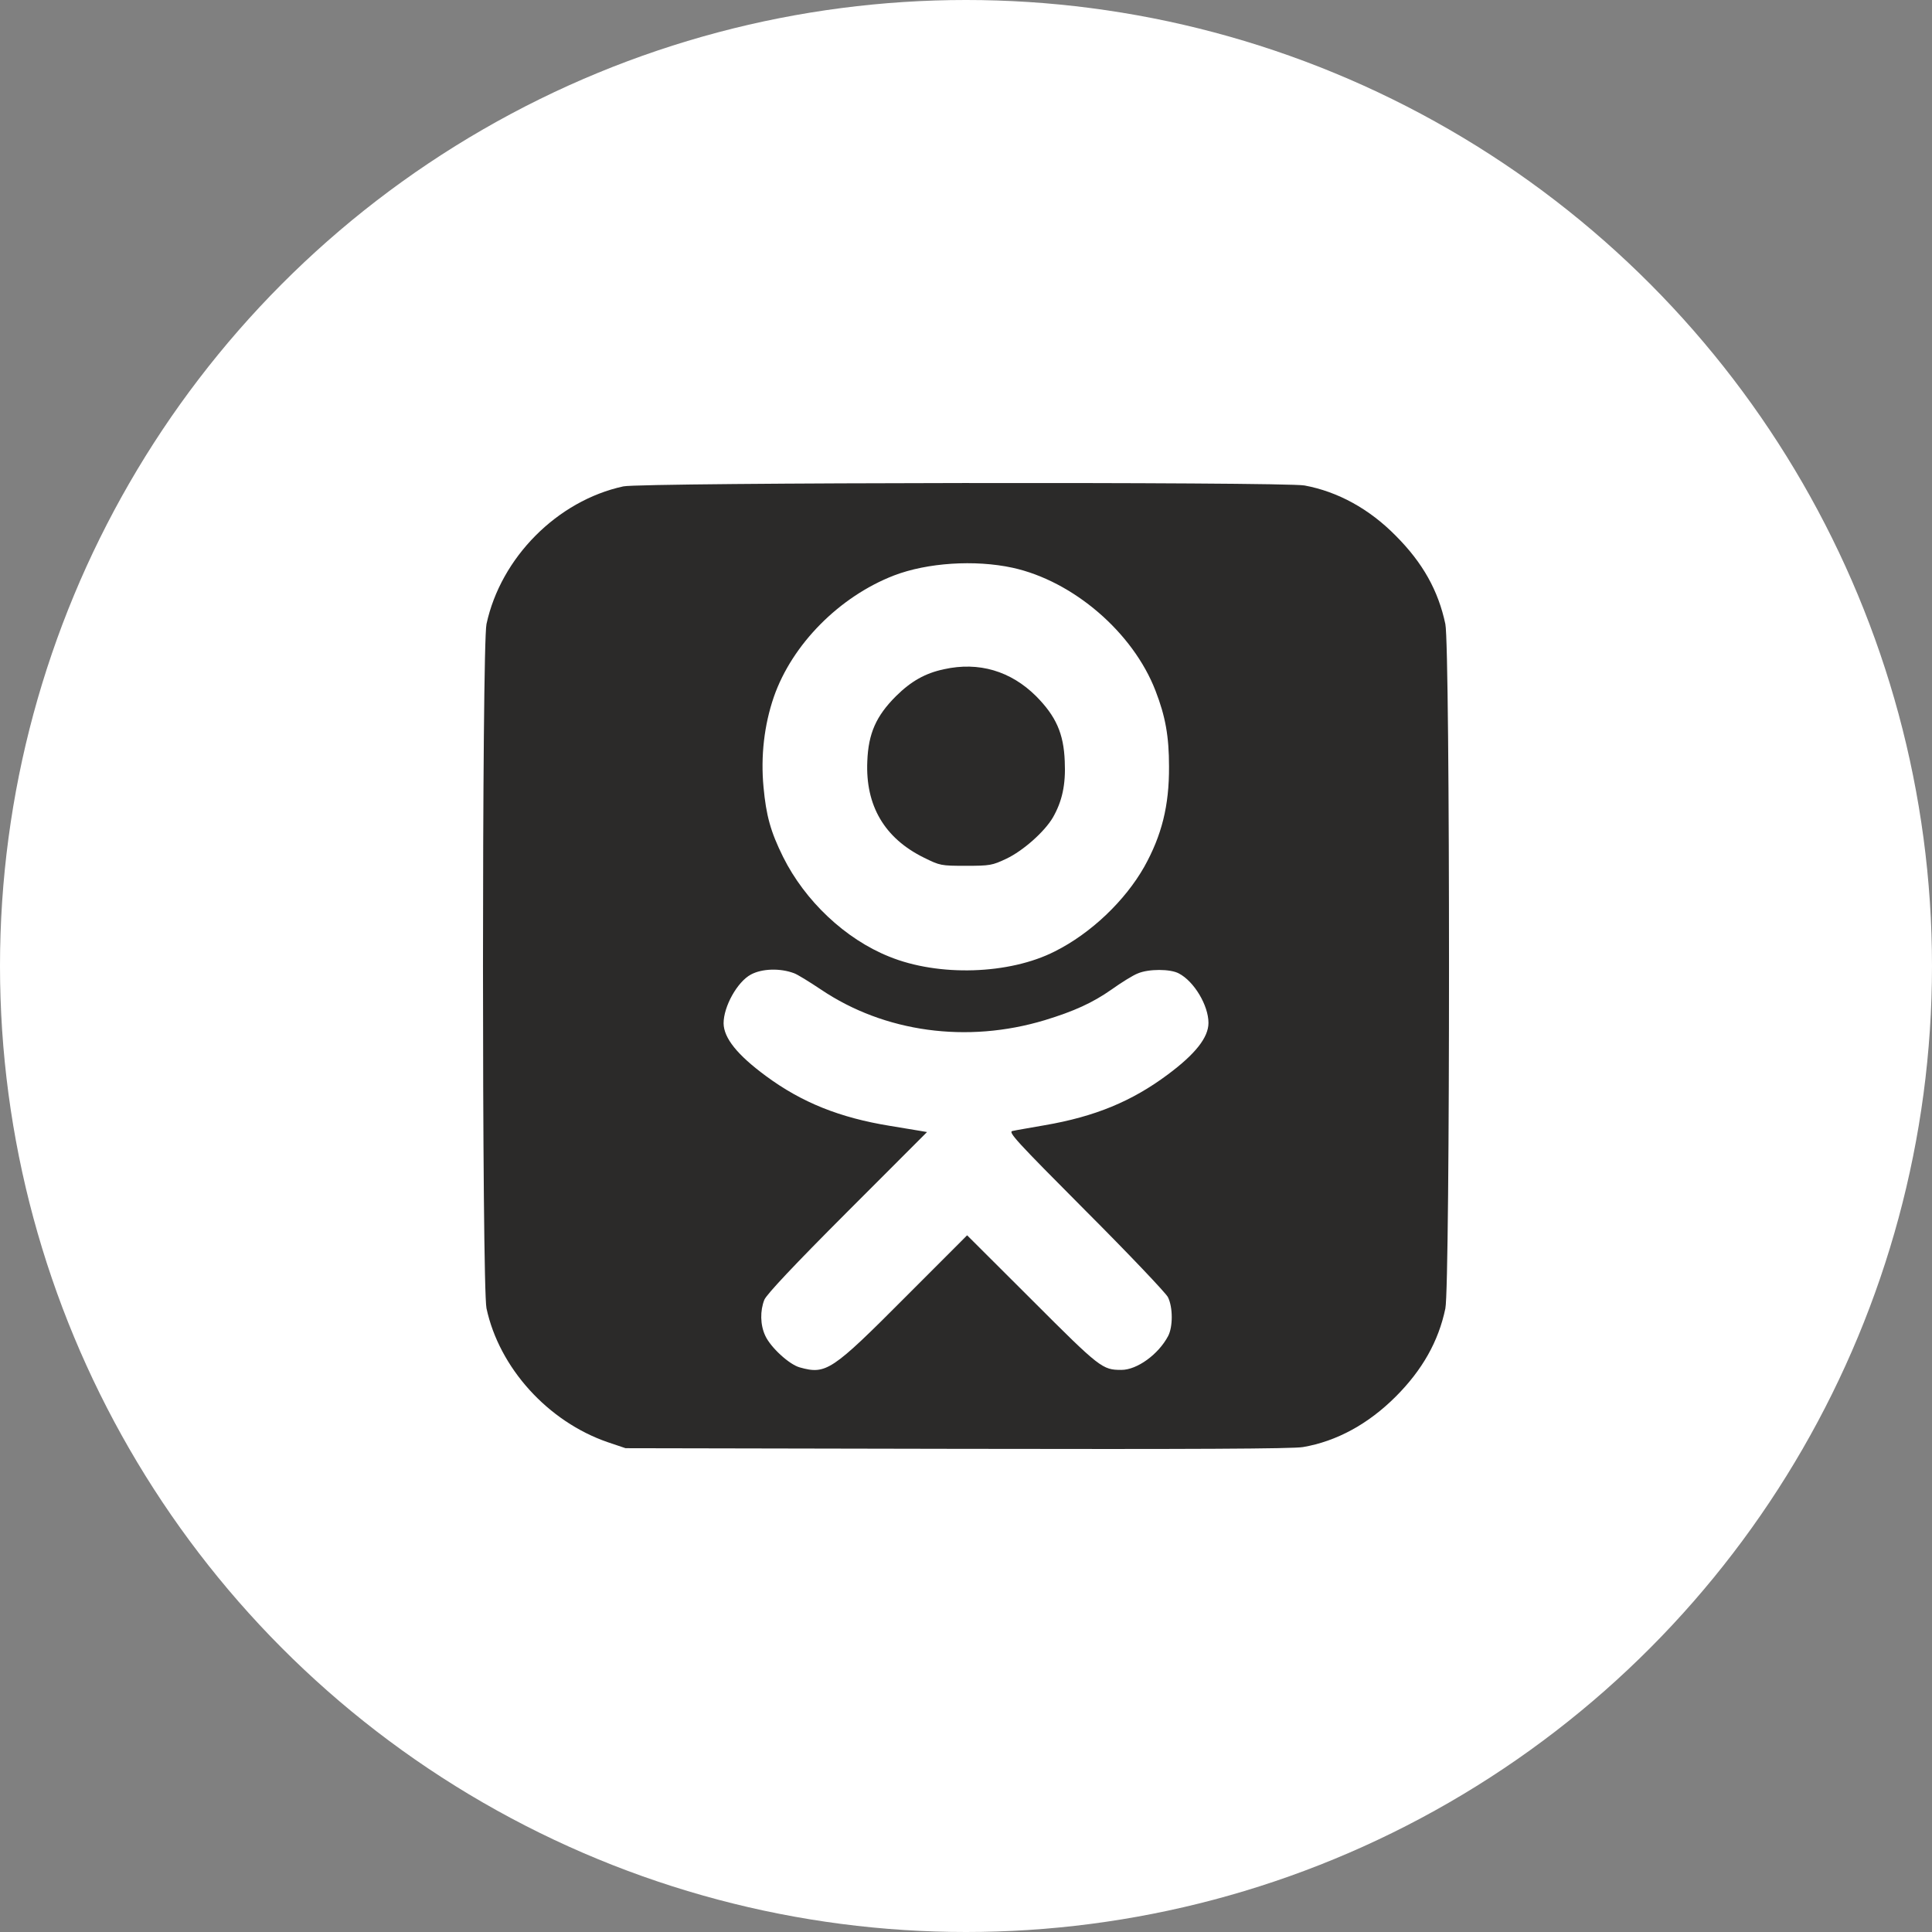 <?xml version="1.0" encoding="UTF-8"?> <svg xmlns="http://www.w3.org/2000/svg" width="36" height="36" viewBox="0 0 36 36" fill="none"><rect x="0" y="0" width="36" height="36" fill="#808080" stroke="none"/><circle cx="18" cy="18" r="18" fill="white"></circle><path d="M11.615 9.063C10.383 9.33 9.332 10.39 9.065 11.628C8.978 12.03 8.978 23.968 9.065 24.379C9.303 25.488 10.21 26.491 11.327 26.874L11.656 26.985L17.836 26.997C22.201 27.005 24.095 26.997 24.279 26.964C24.908 26.857 25.499 26.532 26.008 26.023C26.505 25.526 26.805 24.991 26.932 24.383C27.023 23.955 27.023 12.059 26.932 11.628C26.801 11.007 26.513 10.489 26.008 9.983C25.515 9.482 24.928 9.161 24.308 9.046C23.922 8.976 11.939 8.989 11.615 9.063ZM18.867 10.579C19.996 10.826 21.113 11.784 21.532 12.873C21.717 13.35 21.783 13.724 21.783 14.283C21.787 15.015 21.647 15.566 21.323 16.149C20.965 16.782 20.329 17.391 19.655 17.728C18.809 18.159 17.491 18.201 16.571 17.826C15.75 17.498 14.999 16.786 14.592 15.968C14.358 15.496 14.276 15.196 14.227 14.665C14.173 14.09 14.239 13.51 14.42 12.984C14.761 12.006 15.639 11.118 16.658 10.723C17.278 10.485 18.165 10.427 18.867 10.579ZM14.797 18.135C14.855 18.155 15.077 18.291 15.298 18.439C16.481 19.236 18.021 19.446 19.466 19.01C20.017 18.842 20.358 18.686 20.711 18.439C20.896 18.307 21.113 18.172 21.2 18.139C21.401 18.052 21.807 18.052 21.967 18.139C22.251 18.287 22.518 18.735 22.518 19.06C22.518 19.331 22.275 19.639 21.762 20.021C21.089 20.523 20.403 20.806 19.466 20.967C19.191 21.016 18.92 21.061 18.867 21.074C18.777 21.09 18.933 21.259 20.226 22.558C21.031 23.363 21.721 24.091 21.762 24.169C21.857 24.358 21.857 24.724 21.766 24.896C21.585 25.238 21.187 25.526 20.896 25.526C20.543 25.526 20.501 25.497 19.233 24.227L18.021 23.018L16.871 24.169C15.5 25.546 15.393 25.616 14.904 25.48C14.707 25.427 14.358 25.106 14.259 24.888C14.165 24.687 14.161 24.424 14.243 24.218C14.288 24.116 14.785 23.585 15.791 22.578L17.274 21.094L17.134 21.07C17.056 21.057 16.81 21.016 16.584 20.979C15.648 20.827 14.941 20.544 14.272 20.05C13.738 19.656 13.487 19.343 13.483 19.068C13.483 18.755 13.738 18.295 13.992 18.159C14.198 18.048 14.535 18.036 14.797 18.135Z" fill="#2B2A29"></path><path d="M17.59 12.47C17.241 12.544 16.978 12.692 16.695 12.972C16.325 13.342 16.181 13.666 16.161 14.184C16.124 15.011 16.481 15.619 17.216 15.981C17.516 16.129 17.532 16.133 17.996 16.133C18.448 16.133 18.489 16.125 18.752 16.001C19.064 15.853 19.462 15.5 19.619 15.233C19.791 14.932 19.861 14.624 19.84 14.184C19.82 13.666 19.676 13.346 19.306 12.972C18.834 12.503 18.239 12.326 17.59 12.47Z" fill="#2B2A29"></path></svg> 